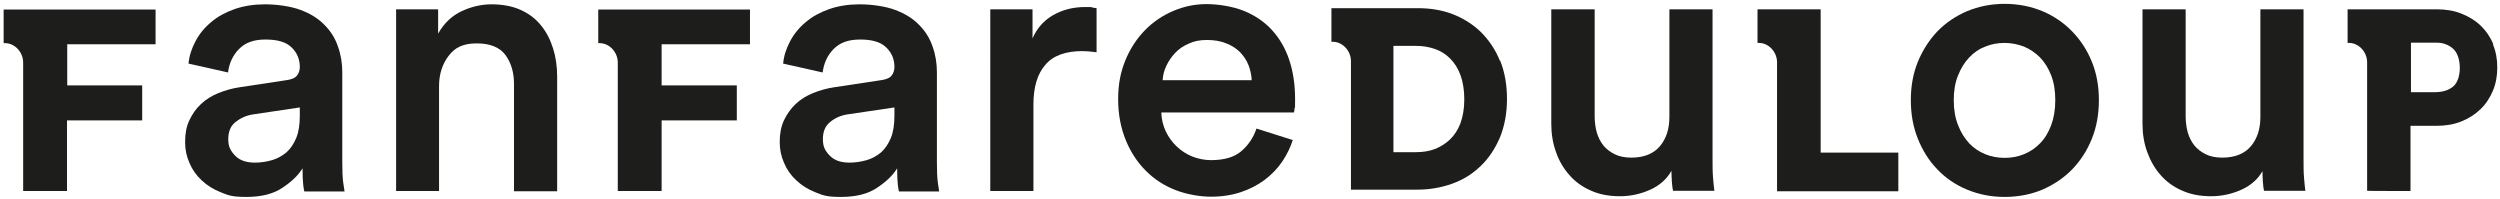 <?xml version="1.0" encoding="UTF-8"?>
<svg id="Calque_1" xmlns="http://www.w3.org/2000/svg" version="1.1" viewBox="0 0 1100.7 87.5">
  <!-- Generator: Adobe Illustrator 29.3.1, SVG Export Plug-In . SVG Version: 2.1.0 Build 151)  -->
  <defs>
    <style>
      .st0 {
        fill: #1d1d1b;
      }
    </style>
  </defs>
  <path class="st0" d="M81.5,62.4c0-3.6.6-6.8,1.9-9.5,1.3-2.7,2.9-5.1,5.1-7.1,2.1-2,4.7-3.6,7.6-4.8,3-1.2,6.1-2.1,9.5-2.6l20.5-3.1c2.3-.3,3.9-1,4.7-2.1.8-1,1.2-2.3,1.2-3.7,0-3.4-1.2-6.3-3.6-8.6-2.4-2.4-6.2-3.5-11.5-3.5s-8.9,1.4-11.7,4.2c-2.7,2.8-4.3,6.2-4.8,10.3l-17.4-3.9c.3-3.4,1.4-6.7,3.1-9.9,1.7-3.2,4-6,6.9-8.4,2.8-2.4,6.3-4.3,10.3-5.7,4-1.4,8.5-2.1,13.4-2.1s11.3.8,15.7,2.5c4.3,1.6,7.8,3.8,10.5,6.6,2.7,2.7,4.7,5.9,5.9,9.5,1.3,3.6,1.9,7.4,1.9,11.3v39.7c0,3.6.1,6.5.4,8.8.3,2.2.5,3.6.6,4h-17.7c-.1-.2-.3-1.2-.5-2.9-.2-1.7-.3-4.1-.3-7.3-1.9,3.1-4.8,5.9-8.9,8.6-4,2.7-9.3,4-15.8,4s-7.9-.7-11.2-2c-3.3-1.3-6.2-3.1-8.5-5.3-2.4-2.2-4.2-4.8-5.4-7.7-1.3-2.9-1.9-5.9-1.9-9.1ZM112.2,71.6c2.6,0,5.2-.4,7.6-1.1,2.4-.7,4.5-1.9,6.3-3.4,1.8-1.6,3.2-3.7,4.3-6.3,1.1-2.6,1.6-5.9,1.6-9.9v-3.6l-20.8,3.1c-3,.5-5.5,1.7-7.6,3.4-2.1,1.7-3.1,4.2-3.1,7.5s1,5.1,3,7.2c2,2.1,4.9,3.1,8.7,3.1Z"/>
  <path class="st0" d="M193.4,84.1h-19V4.1h18.5v10.7c2.6-4.6,6.1-7.9,10.4-9.9,4.3-2,8.7-3,13.2-3s9.2.8,12.8,2.5c3.6,1.6,6.6,3.9,8.9,6.8,2.4,2.9,4.1,6.3,5.3,10.1,1.2,3.8,1.8,7.9,1.8,12.3v50.6h-19v-47.3c0-4.9-1.2-9.1-3.7-12.6-2.5-3.4-6.7-5.2-12.7-5.2s-9.6,1.8-12.4,5.5c-2.8,3.7-4.2,8.1-4.2,13.4v46.1Z"/>
  <path class="st0" d="M482.7,23c-2.2-.3-4.3-.5-6.2-.5-7.4,0-12.9,2-16.3,6.1-3.5,4-5.2,9.9-5.2,17.4v38.1h-19V4.1h18.6v12.8c1.9-4.4,4.9-7.8,9-10.2,4.2-2.4,8.9-3.6,14.1-3.6s2.2,0,3.1.2c.9.1,1.5.2,2,.3v19.4Z"/>
  <path class="st0" d="M569.3,61.3c-1.1,3.5-2.7,6.8-4.8,9.9-2.1,3.1-4.7,5.7-7.7,8-3.1,2.3-6.6,4.1-10.5,5.4-3.9,1.3-8.3,2-13.1,2s-10.7-1-15.6-2.9c-4.9-1.9-9.3-4.7-13-8.4-3.7-3.7-6.7-8.1-8.9-13.5-2.2-5.3-3.4-11.4-3.4-18.1s1.1-12.1,3.2-17.2c2.1-5.1,5-9.5,8.6-13.2,3.6-3.7,7.8-6.5,12.5-8.5,4.7-2,9.6-3,14.6-3s11.6,1,16.5,3c4.9,2,9,4.8,12.3,8.4,3.3,3.6,5.9,8,7.6,13.1s2.6,10.8,2.6,17.2,0,2.9-.2,4c-.1,1.1-.2,1.8-.3,2h-58.4c.1,3.1.8,5.9,2,8.4,1.2,2.5,2.8,4.7,4.8,6.6,2,1.9,4.2,3.3,6.8,4.4,2.6,1,5.3,1.6,8.3,1.6,5.8,0,10.3-1.3,13.4-4,3.1-2.7,5.3-6,6.6-9.9l16.1,5.1ZM551.1,35.3c-.1-2.3-.6-4.5-1.4-6.6-.8-2.1-2.1-4-3.7-5.7-1.6-1.6-3.7-3-6.1-3.9-2.4-1-5.3-1.5-8.5-1.5s-5.6.5-8,1.6c-2.4,1-4.4,2.4-6,4.1-1.6,1.7-2.9,3.6-3.9,5.7-1,2.1-1.5,4.2-1.6,6.3h39.2Z"/>
  <path class="st0" d="M735.9,75.2c-2,3.6-5.1,6.4-9.3,8.3-4.2,1.9-8.7,2.9-13.4,2.9s-9.1-.8-12.8-2.5c-3.7-1.6-6.9-3.9-9.4-6.8-2.6-2.9-4.6-6.3-5.9-10.1-1.4-3.8-2.1-8-2.1-12.5V4.1h19.1v47c0,2.5.3,4.9.9,7.1.6,2.2,1.6,4.1,2.9,5.8,1.3,1.6,3,2.9,5,3.9,2,1,4.5,1.5,7.3,1.5,5.6,0,9.8-1.7,12.6-5,2.8-3.3,4.2-7.6,4.2-12.9V4.1h19v65.3c0,3.3,0,6.2.2,8.6.2,2.5.4,4.5.6,6h-18.2c-.2-.9-.4-2.2-.5-3.9-.1-1.7-.2-3.4-.2-5Z"/>
  <path class="st0" d="M882.6,1.7c6,0,11.5,1.1,16.6,3.2,5,2.1,9.4,5.1,13.1,8.9,3.7,3.8,6.6,8.2,8.7,13.4,2.1,5.1,3.1,10.8,3.1,16.9s-1,11.8-3.1,17c-2.1,5.2-5,9.7-8.7,13.5-3.7,3.8-8.1,6.7-13.1,8.9-5,2.1-10.6,3.2-16.6,3.2s-11.4-1.1-16.5-3.2c-5.1-2.1-9.5-5.1-13.1-8.9-3.7-3.8-6.5-8.3-8.6-13.5-2.1-5.2-3.1-10.9-3.1-17s1-11.8,3.1-16.9c2.1-5.1,5-9.6,8.6-13.4,3.7-3.8,8-6.7,13.1-8.9,5.1-2.1,10.6-3.2,16.5-3.2ZM882.6,69.5c3,0,5.8-.5,8.5-1.6,2.7-1.1,5.1-2.7,7.1-4.8,2.1-2.1,3.7-4.8,4.9-8,1.2-3.2,1.8-6.8,1.8-11s-.6-7.8-1.8-10.9c-1.2-3.1-2.8-5.7-4.9-7.9-2.1-2.1-4.5-3.7-7.1-4.8-2.7-1-5.5-1.6-8.5-1.6s-5.8.5-8.5,1.6c-2.7,1-5,2.6-7.1,4.8-2,2.1-3.7,4.8-4.9,7.9-1.3,3.1-1.9,6.8-1.9,10.9s.6,7.8,1.9,11c1.2,3.2,2.9,5.8,4.9,8,2,2.1,4.4,3.7,7.1,4.8,2.7,1.1,5.5,1.6,8.5,1.6Z"/>
  <path class="st0" d="M996.2,75.2c-2,3.6-5.1,6.4-9.3,8.3-4.2,1.9-8.7,2.9-13.4,2.9s-9.1-.8-12.8-2.5c-3.7-1.6-6.9-3.9-9.4-6.8-2.6-2.9-4.5-6.3-5.9-10.1-1.4-3.8-2.1-8-2.1-12.5V4.1h19v47c0,2.5.3,4.9.9,7.1.6,2.2,1.6,4.1,2.9,5.8,1.3,1.6,3,2.9,5,3.9,2,1,4.5,1.5,7.3,1.5,5.6,0,9.8-1.7,12.6-5,2.8-3.3,4.2-7.6,4.2-12.9V4.1h19v65.3c0,3.3,0,6.2.2,8.6.2,2.5.4,4.5.6,6h-18.2c-.2-.9-.4-2.2-.5-3.9-.1-1.7-.2-3.4-.2-5Z"/>
  <path class="st0" d="M801.6,67.2V4.1h-1.8,0s-17.3,0-17.3,0h-8.7v14.8h0,0s0,0,0,0h0c0,0,.2,0,.3,0h.6c4.3.2,7.7,4.2,7.7,8.5v.5s0,39.3,0,39.3v17h53.4v-17h-34.4Z"/>
  <path class="st0" d="M660.4,26.8c-2-5-4.9-9.2-8.4-12.7-3.5-3.4-7.8-6.1-12.5-7.9-4.7-1.8-9.8-2.6-15.2-2.6h-38.1v14.8h0,0s0,0,0,0h0c0,0,.2,0,.3,0h.6c4.3.2,7.7,4.2,7.7,8.5v.7s0,55.9,0,55.9h0s0,0,0,0h29.3c5.3,0,10.4-.9,15.2-2.6,4.8-1.7,9-4.3,12.6-7.8,3.6-3.4,6.4-7.7,8.5-12.6,2-4.9,3.1-10.6,3.1-16.9s-1-11.9-3-16.9ZM643,54.3c-1.1,2.9-2.7,5.3-4.6,7.1-1.9,1.8-4.1,3.2-6.6,4.2-2.6,1-5.5,1.4-8.4,1.4h-9.9V20.2h10c3,0,5.8.5,8.4,1.4,2.5.9,4.7,2.3,6.6,4.2,1.9,1.9,3.4,4.3,4.5,7.2,1.1,3,1.7,6.6,1.7,10.7s-.6,7.6-1.7,10.6Z"/>
  <path class="st0" d="M1097.8,19.6c-1.3-3.2-3.2-6-5.6-8.3-2.4-2.3-5.2-4-8.5-5.3-3.2-1.3-6.9-1.9-10.8-1.9h-39.3v14.8h0,0s0,0,0,0h0c0,0,.2,0,.3,0h.6c4.3.2,7.7,4.2,7.7,8.5v.7s0,55.9,0,55.9h0c0,.1,19.1.1,19.1.1v-28.7h11.5c3.9,0,7.5-.6,10.8-1.9,3.3-1.3,6.1-3.1,8.5-5.4,2.4-2.3,4.2-5.1,5.5-8.2,1.3-3.1,1.9-6.5,1.9-10.2s-.6-7-1.9-10.1ZM1080.3,37.9c-2,1.8-4.8,2.7-8.6,2.7h-10.2v-21.8h11.7c2.3,0,5,.9,7,2.8,1.9,1.8,2.8,5,2.8,8.3s-.9,6.3-2.7,8Z"/>
  <path class="st0" d="M343.3,62.4c0-3.6.6-6.8,1.9-9.5,1.3-2.7,3-5.1,5.1-7.1,2.1-2,4.7-3.6,7.6-4.8,3-1.2,6.1-2.1,9.5-2.6l20.5-3.1c2.3-.3,3.9-1,4.7-2.1.8-1,1.2-2.3,1.2-3.7,0-3.4-1.2-6.3-3.6-8.6-2.4-2.4-6.2-3.5-11.5-3.5s-8.9,1.4-11.7,4.2c-2.7,2.8-4.3,6.2-4.8,10.3l-17.4-3.9c.3-3.4,1.4-6.7,3.1-9.9,1.7-3.2,4-6,6.9-8.4,2.8-2.4,6.3-4.3,10.3-5.7,4-1.4,8.5-2.1,13.4-2.1s11.3.8,15.7,2.5c4.3,1.6,7.8,3.8,10.5,6.6,2.7,2.7,4.7,5.9,5.9,9.5,1.3,3.6,1.9,7.4,1.9,11.3v39.7c0,3.6.1,6.5.4,8.8.3,2.2.5,3.6.6,4h-17.7c-.1-.2-.3-1.2-.5-2.9-.2-1.7-.3-4.1-.3-7.3-1.9,3.1-4.8,5.9-8.9,8.6-4,2.7-9.3,4-15.8,4s-7.9-.7-11.2-2c-3.3-1.3-6.2-3.1-8.5-5.3-2.4-2.2-4.2-4.8-5.4-7.7-1.3-2.9-1.9-5.9-1.9-9.1ZM374,71.6c2.6,0,5.1-.4,7.6-1.1,2.4-.7,4.5-1.9,6.3-3.4,1.8-1.6,3.2-3.7,4.3-6.3,1.1-2.6,1.6-5.9,1.6-9.9v-3.6l-20.9,3.1c-3,.5-5.5,1.7-7.5,3.4-2.1,1.7-3.1,4.2-3.1,7.5s1,5.1,3,7.2c2,2.1,4.9,3.1,8.7,3.1Z"/>
  <path class="st0" d="M272.1,84.1h19.2v-31.1h33.1v-15.4h-33.1v-18.1h38.9V4.2h-66.8v14.8h0,0s0,0,0,0h0c0,0,.2,0,.3,0h.6c4.3.2,7.7,4.2,7.7,8.5v.7s0,55.9,0,55.9Z"/>
  <path class="st0" d="M10.3,84.1h19.2v-31.1h33.1v-15.4H29.6v-18.1h38.9V4.2H1.6v14.8h0,0s0,0,0,0h0c.1,0,.2,0,.3,0h.6c4.3.2,7.7,4.2,7.7,8.5v.7s0,55.9,0,55.9Z"/>
</svg>